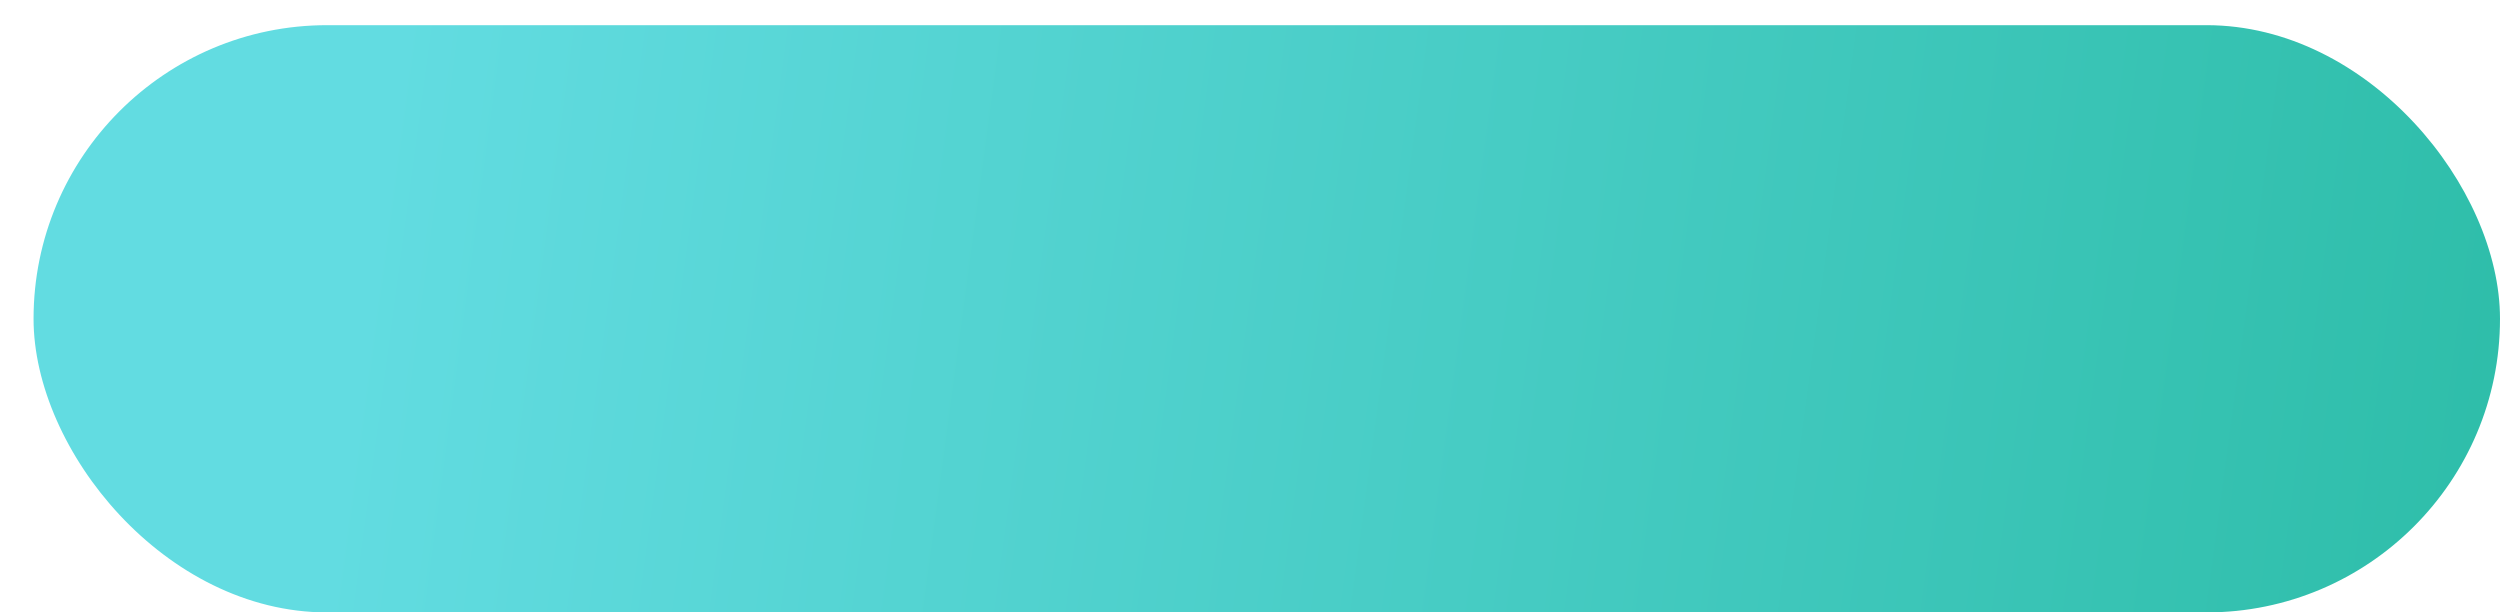 <?xml version="1.0" encoding="UTF-8"?> <svg xmlns="http://www.w3.org/2000/svg" width="298" height="73" viewBox="0 0 298 73" fill="none"> <g filter="url(#filter0_d)"> <rect width="294" height="70" rx="35" fill="url(#paint0_linear)"></rect> </g> <defs> <filter id="filter0_d" x="0" y="0" width="298" height="73" filterUnits="userSpaceOnUse" color-interpolation-filters="sRGB"> <feFlood flood-opacity="0" result="BackgroundImageFix"></feFlood> <feColorMatrix in="SourceAlpha" type="matrix" values="0 0 0 0 0 0 0 0 0 0 0 0 0 0 0 0 0 0 127 0"></feColorMatrix> <feOffset dx="4" dy="3"></feOffset> <feColorMatrix type="matrix" values="0 0 0 0 0 0 0 0 0 0.741 0 0 0 0 0.773 0 0 0 1 0"></feColorMatrix> <feBlend mode="normal" in2="BackgroundImageFix" result="effect1_dropShadow"></feBlend> <feBlend mode="normal" in="SourceGraphic" in2="effect1_dropShadow" result="shape"></feBlend> </filter> <linearGradient id="paint0_linear" x1="40" y1="24" x2="382" y2="70" gradientUnits="userSpaceOnUse"> <stop stop-color="#62DCE1"></stop> <stop offset="1" stop-color="#1CB396"></stop> </linearGradient> </defs> </svg> 